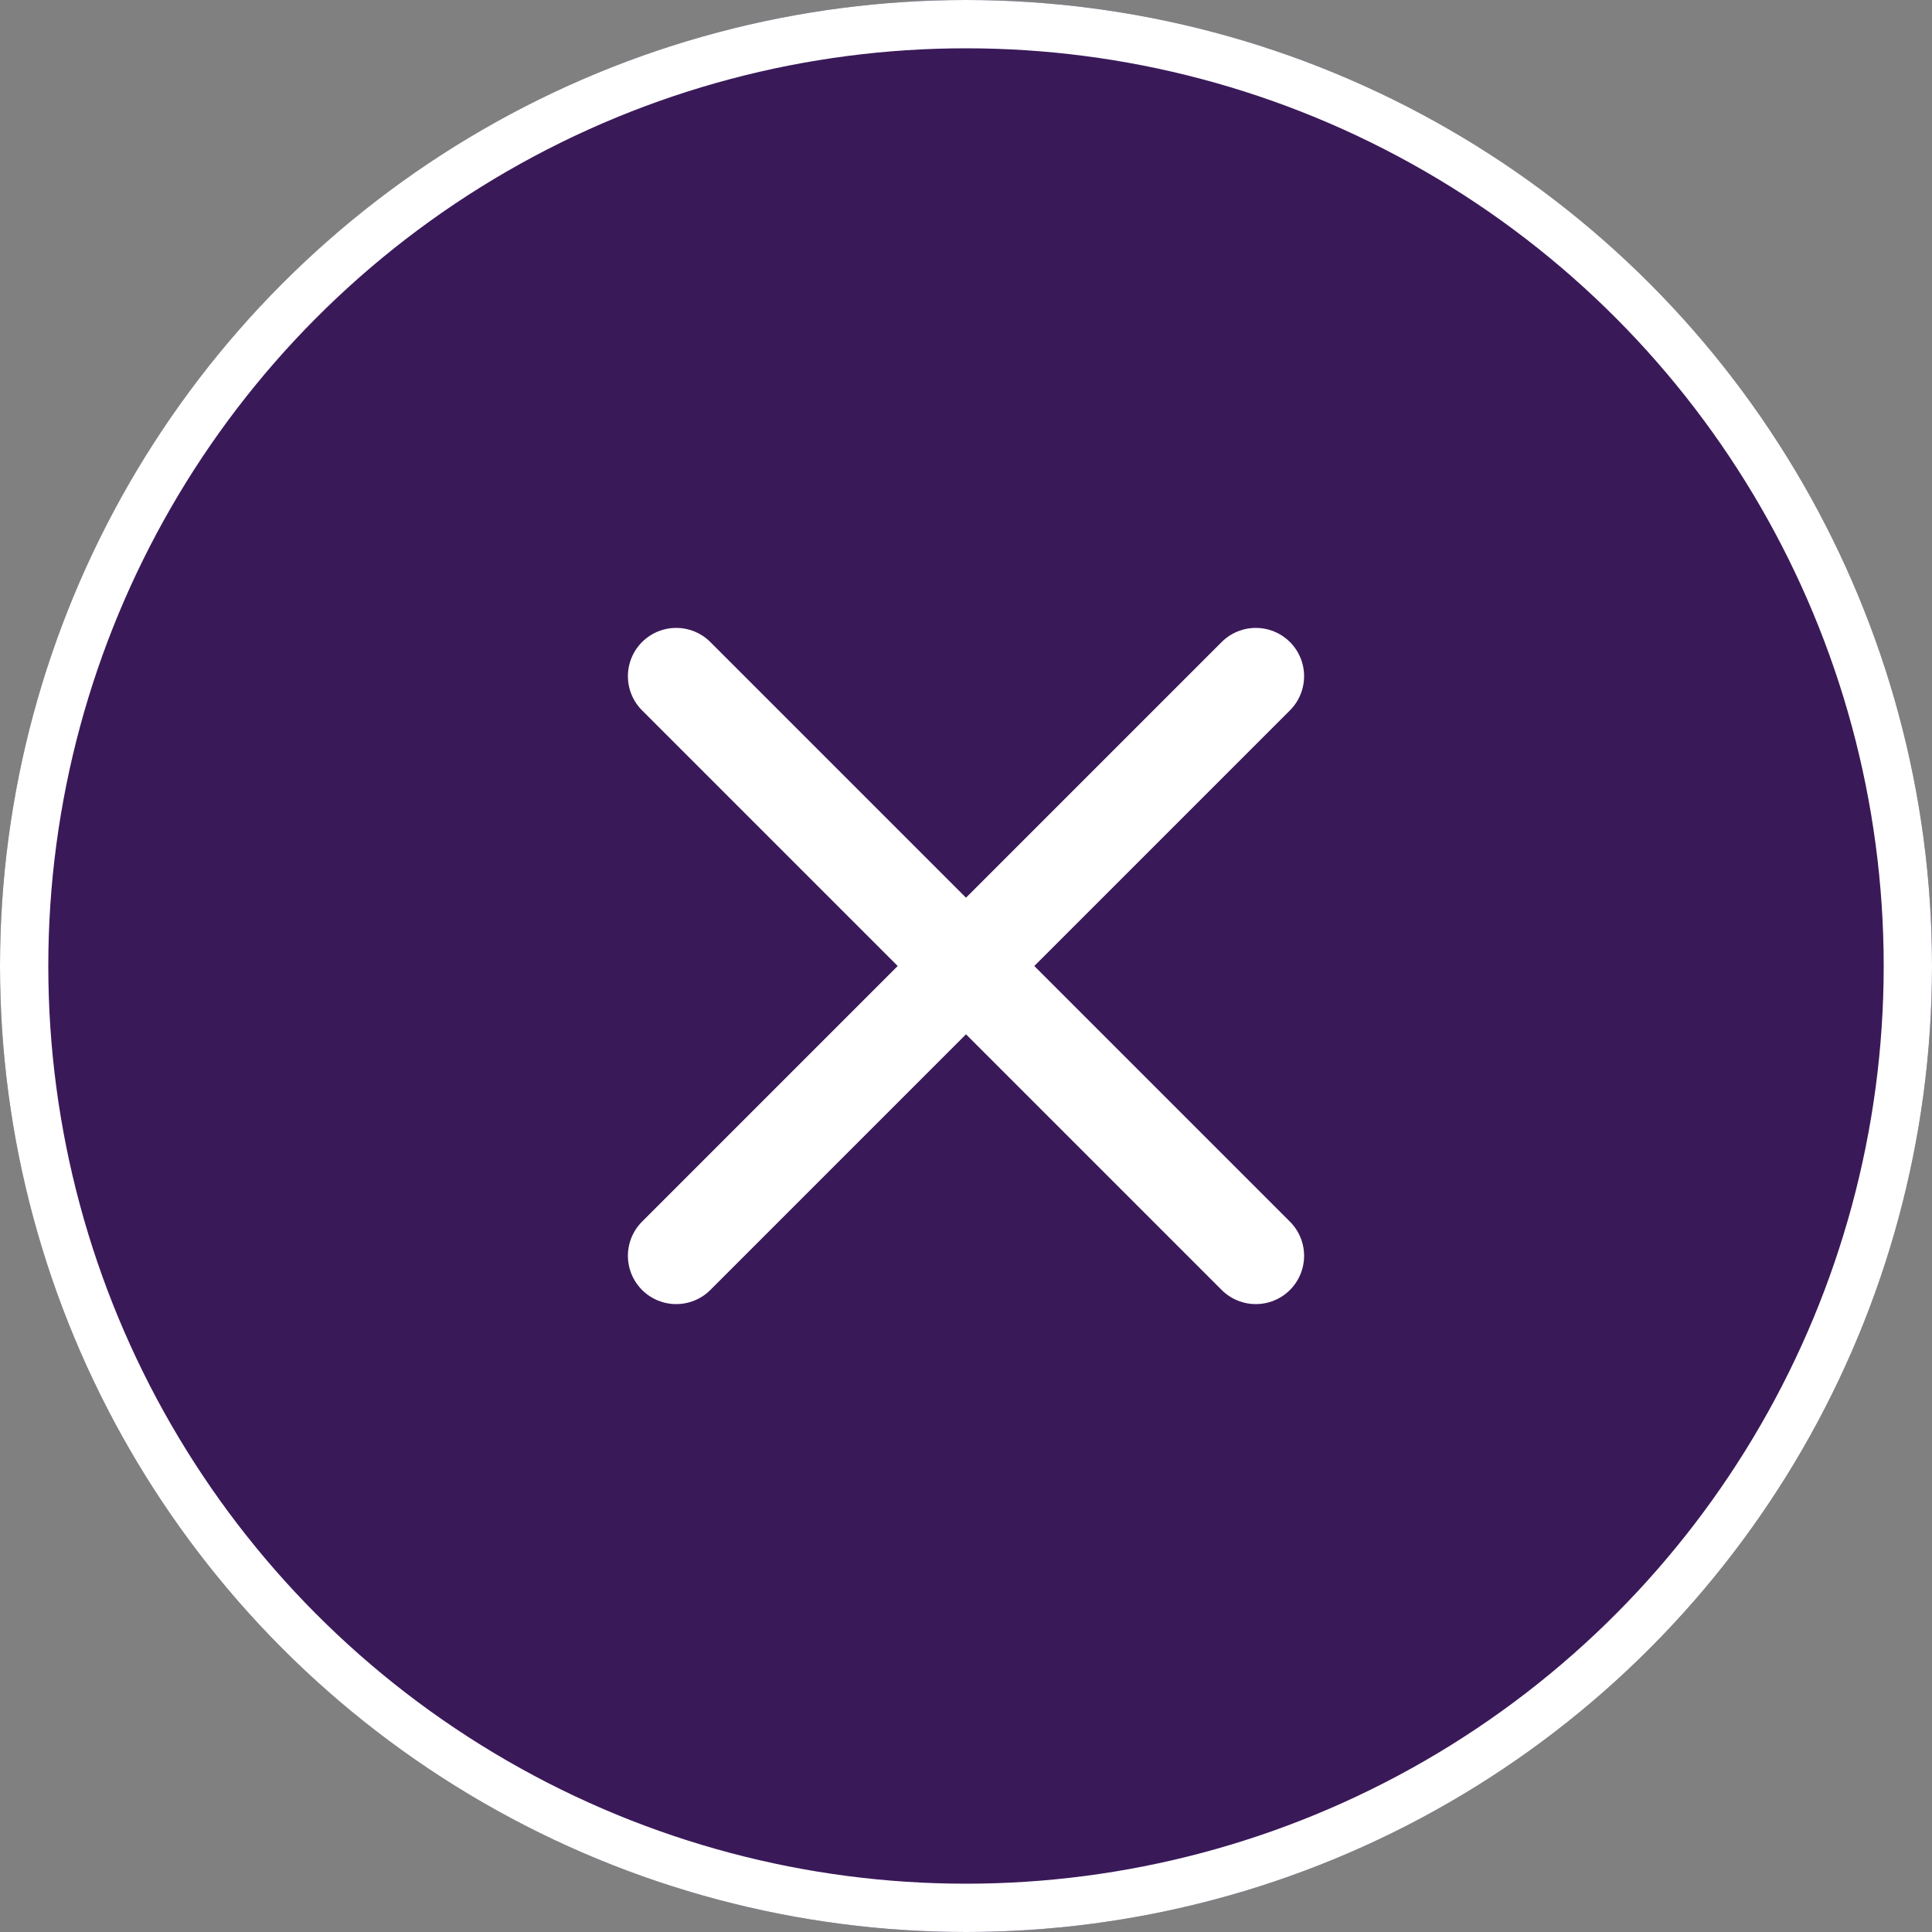 <svg xmlns="http://www.w3.org/2000/svg" width="40" height="40" viewBox="0 0 40 40">
    <rect x="0" y="0" width="40" height="40" fill="#808080" stroke="none"/>
    <g data-name="Ellipse 22" style="stroke:#fff;fill:#3a1959">
        <circle cx="20" cy="20" r="20" style="stroke:none"/>
        <circle cx="20" cy="20" r="19.5" style="fill:none"/>
    </g>
    <g data-name="Groupe 471">
        <path data-name="Ligne 22" transform="translate(14 14)" style="stroke-linecap:round;stroke-width:2px;fill:none;stroke:#fff" d="M0 12 12 0"/>
        <path data-name="Ligne 25" transform="translate(14 14)" style="stroke-linecap:round;stroke-width:2px;fill:none;stroke:#fff" d="M12 12 0 0"/>
    </g>
</svg>
